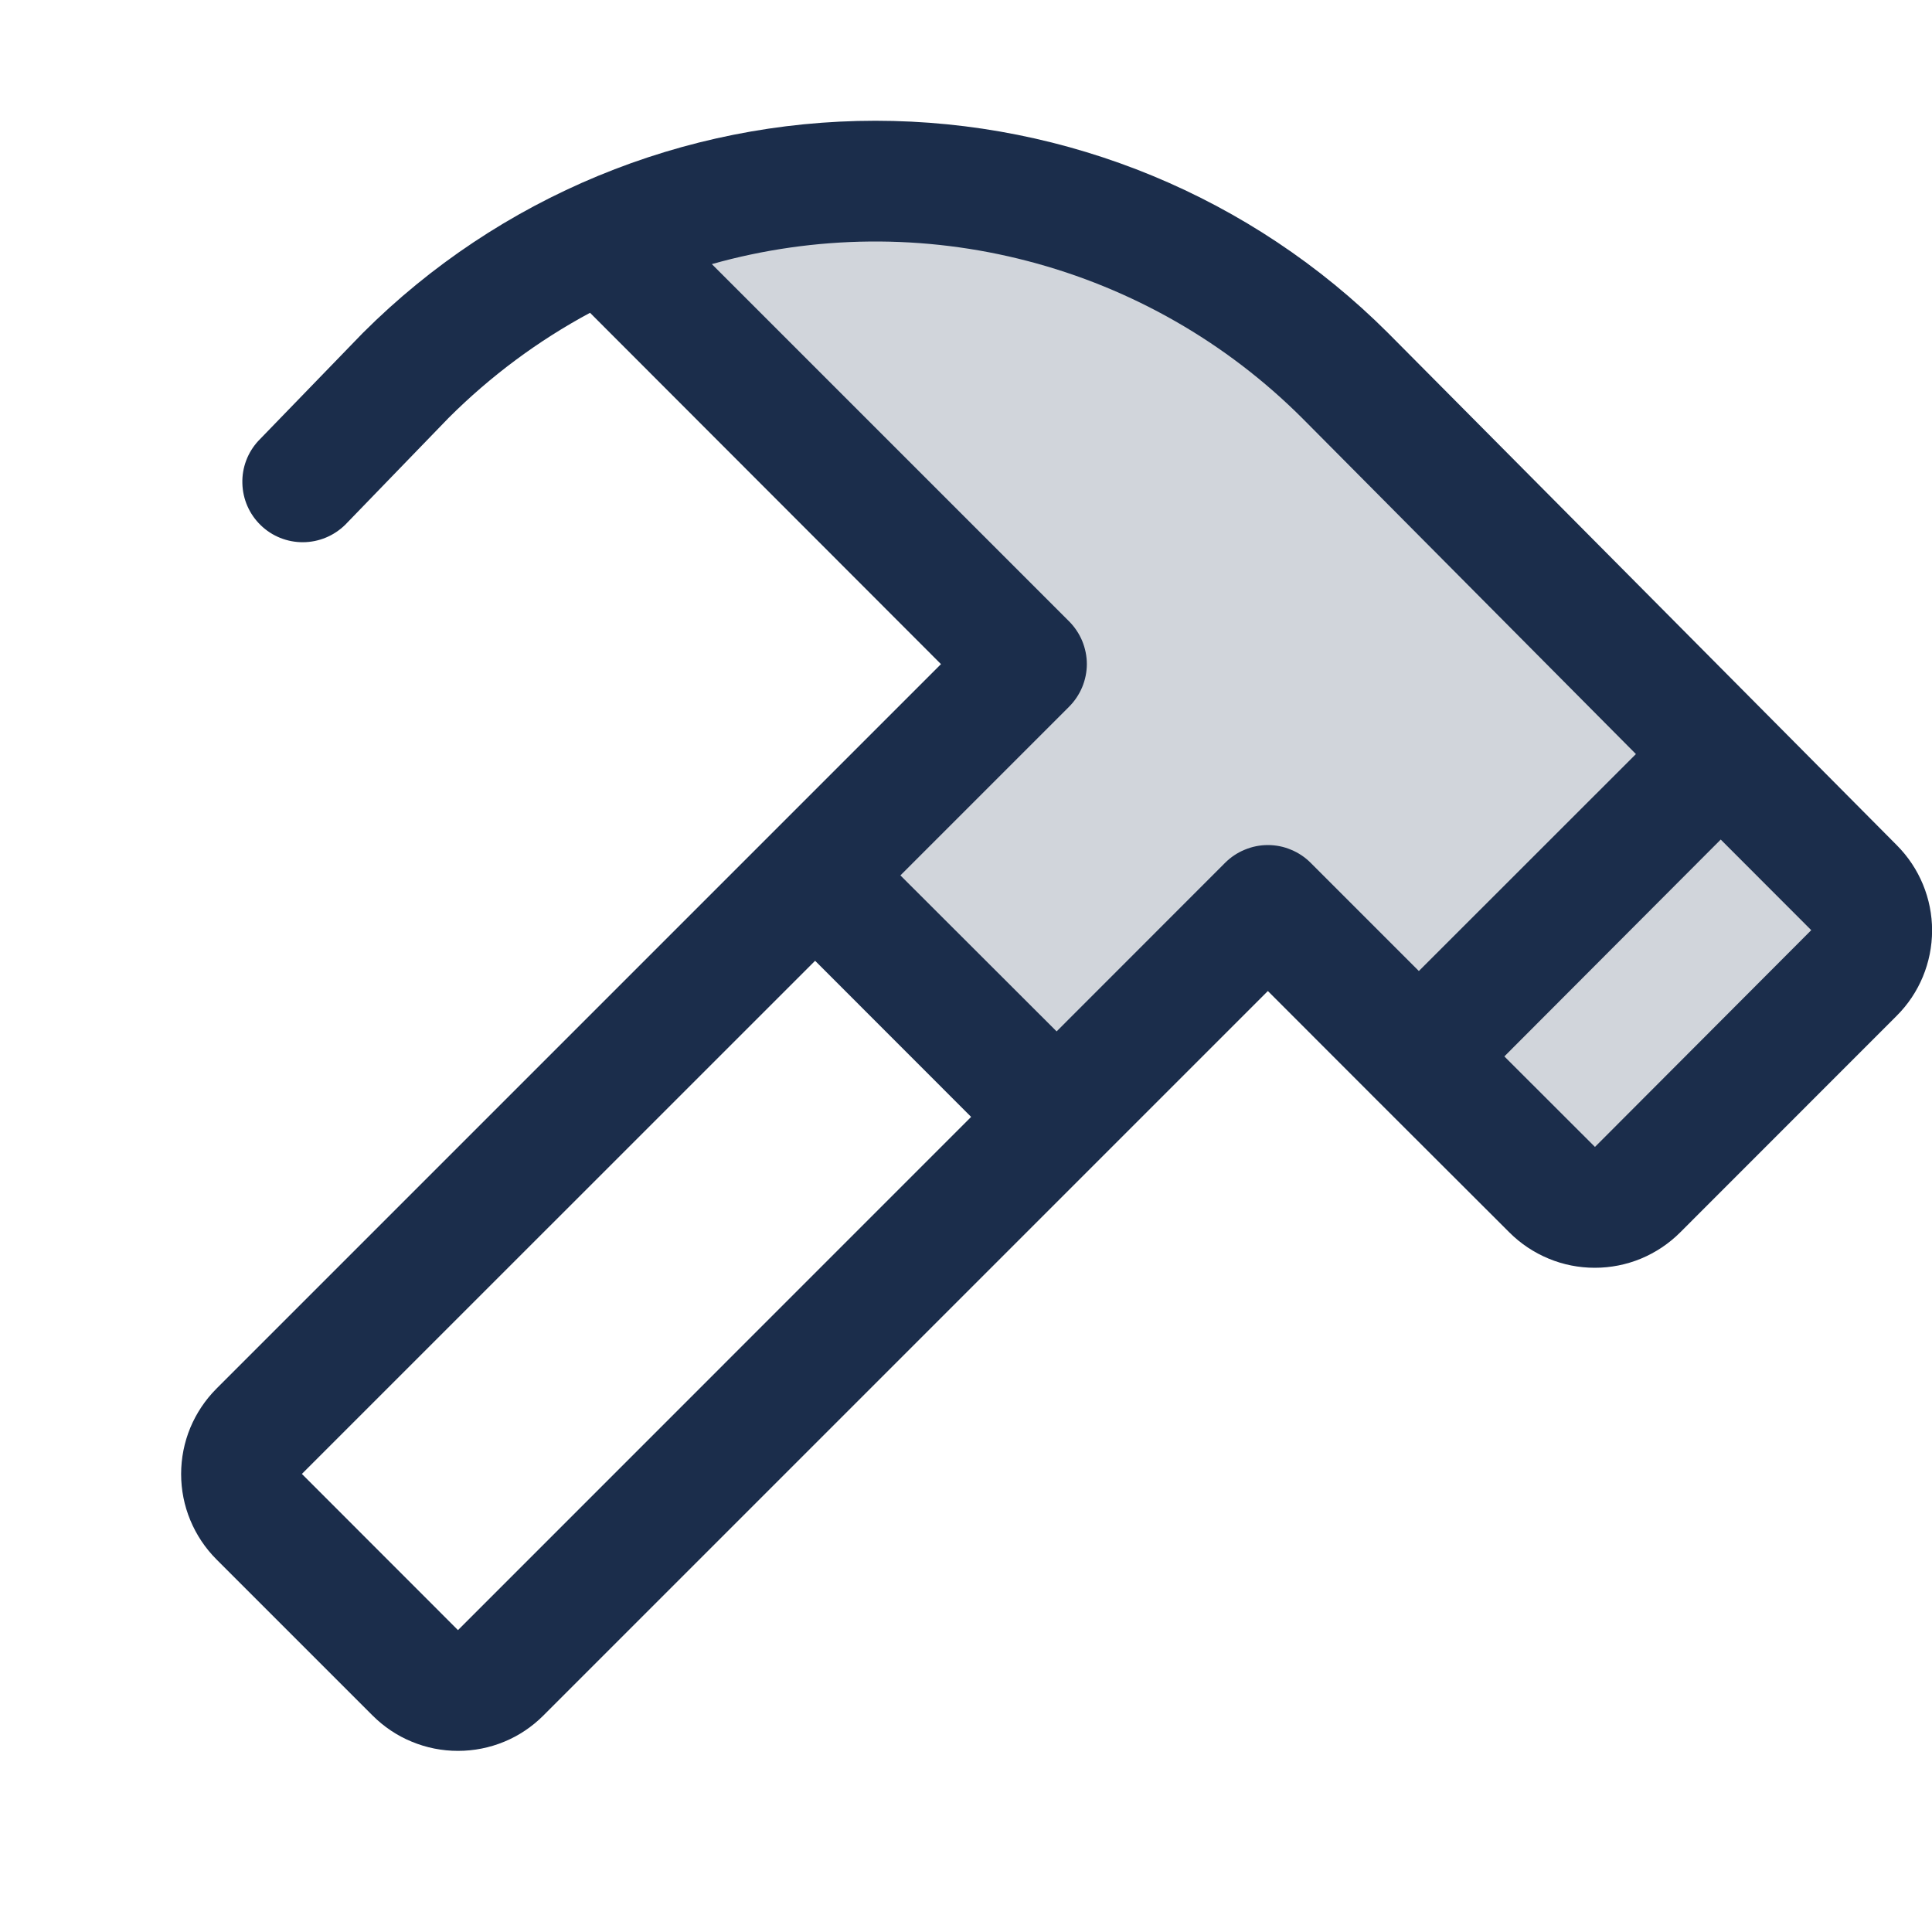 <svg width="20" height="20" viewBox="0 0 20 20" fill="none" xmlns="http://www.w3.org/2000/svg">
<g clip-path="url(#clip0_318_724)">
<path opacity="0.2" d="M19.192 10.078L16.953 12.317C16.836 12.434 16.677 12.5 16.512 12.5C16.346 12.5 16.188 12.434 16.07 12.317L13.133 9.375L10.945 11.563L8.445 9.063L10.633 6.875L6.25 2.483C7.521 1.909 8.938 1.735 10.31 1.987C11.682 2.238 12.945 2.902 13.931 3.889L19.192 9.193C19.25 9.251 19.297 9.32 19.328 9.396C19.36 9.472 19.376 9.553 19.376 9.636C19.376 9.718 19.36 9.799 19.328 9.875C19.297 9.951 19.25 10.02 19.192 10.078Z" fill="#1B2D4B"/>
<path d="M19.636 8.75L14.366 3.444C12.958 2.039 11.051 1.25 9.062 1.25C7.074 1.25 5.166 2.039 3.759 3.444L3.752 3.451L2.676 4.562C2.564 4.682 2.504 4.841 2.509 5.004C2.513 5.168 2.581 5.323 2.699 5.437C2.816 5.551 2.974 5.614 3.137 5.613C3.301 5.612 3.457 5.547 3.574 5.432L4.646 4.324C5.078 3.893 5.57 3.527 6.108 3.238L9.741 6.875L2.241 14.375C2.125 14.491 2.033 14.629 1.97 14.78C1.907 14.932 1.875 15.095 1.875 15.259C1.875 15.423 1.907 15.586 1.97 15.737C2.033 15.889 2.125 16.027 2.241 16.143L3.857 17.759C3.973 17.875 4.111 17.968 4.263 18.03C4.414 18.093 4.577 18.125 4.741 18.125C4.905 18.125 5.068 18.093 5.22 18.03C5.371 17.968 5.509 17.875 5.625 17.759L13.125 10.259L14.245 11.38L15.625 12.758C15.741 12.874 15.879 12.966 16.031 13.029C16.182 13.092 16.345 13.124 16.509 13.124C16.673 13.124 16.836 13.092 16.988 13.029C17.139 12.966 17.277 12.874 17.393 12.758L19.634 10.516C19.869 10.282 20 9.965 20.001 9.633C20.001 9.302 19.87 8.985 19.636 8.75ZM4.741 16.875L3.125 15.258L8.438 9.946L10.053 11.562L4.741 16.875ZM12.683 8.931L10.938 10.677L9.321 9.062L11.067 7.316C11.125 7.258 11.171 7.189 11.203 7.113C11.234 7.038 11.251 6.956 11.251 6.874C11.251 6.792 11.234 6.711 11.203 6.635C11.171 6.559 11.125 6.49 11.067 6.432L7.369 2.734C8.437 2.433 9.567 2.422 10.641 2.703C11.715 2.983 12.695 3.544 13.481 4.329L16.935 7.806L14.688 10.052L13.567 8.931C13.509 8.873 13.44 8.827 13.364 8.796C13.289 8.764 13.207 8.748 13.125 8.748C13.043 8.748 12.962 8.764 12.886 8.796C12.81 8.827 12.741 8.873 12.683 8.931ZM16.511 11.873L15.573 10.936L17.813 8.691L18.75 9.629L16.511 11.873Z" fill="#1B2D4B"/>
</g>
<defs>
<clipPath id="clip0_318_724">
<rect width="20" height="20" fill="white"/>
</clipPath>
</defs>
</svg>
